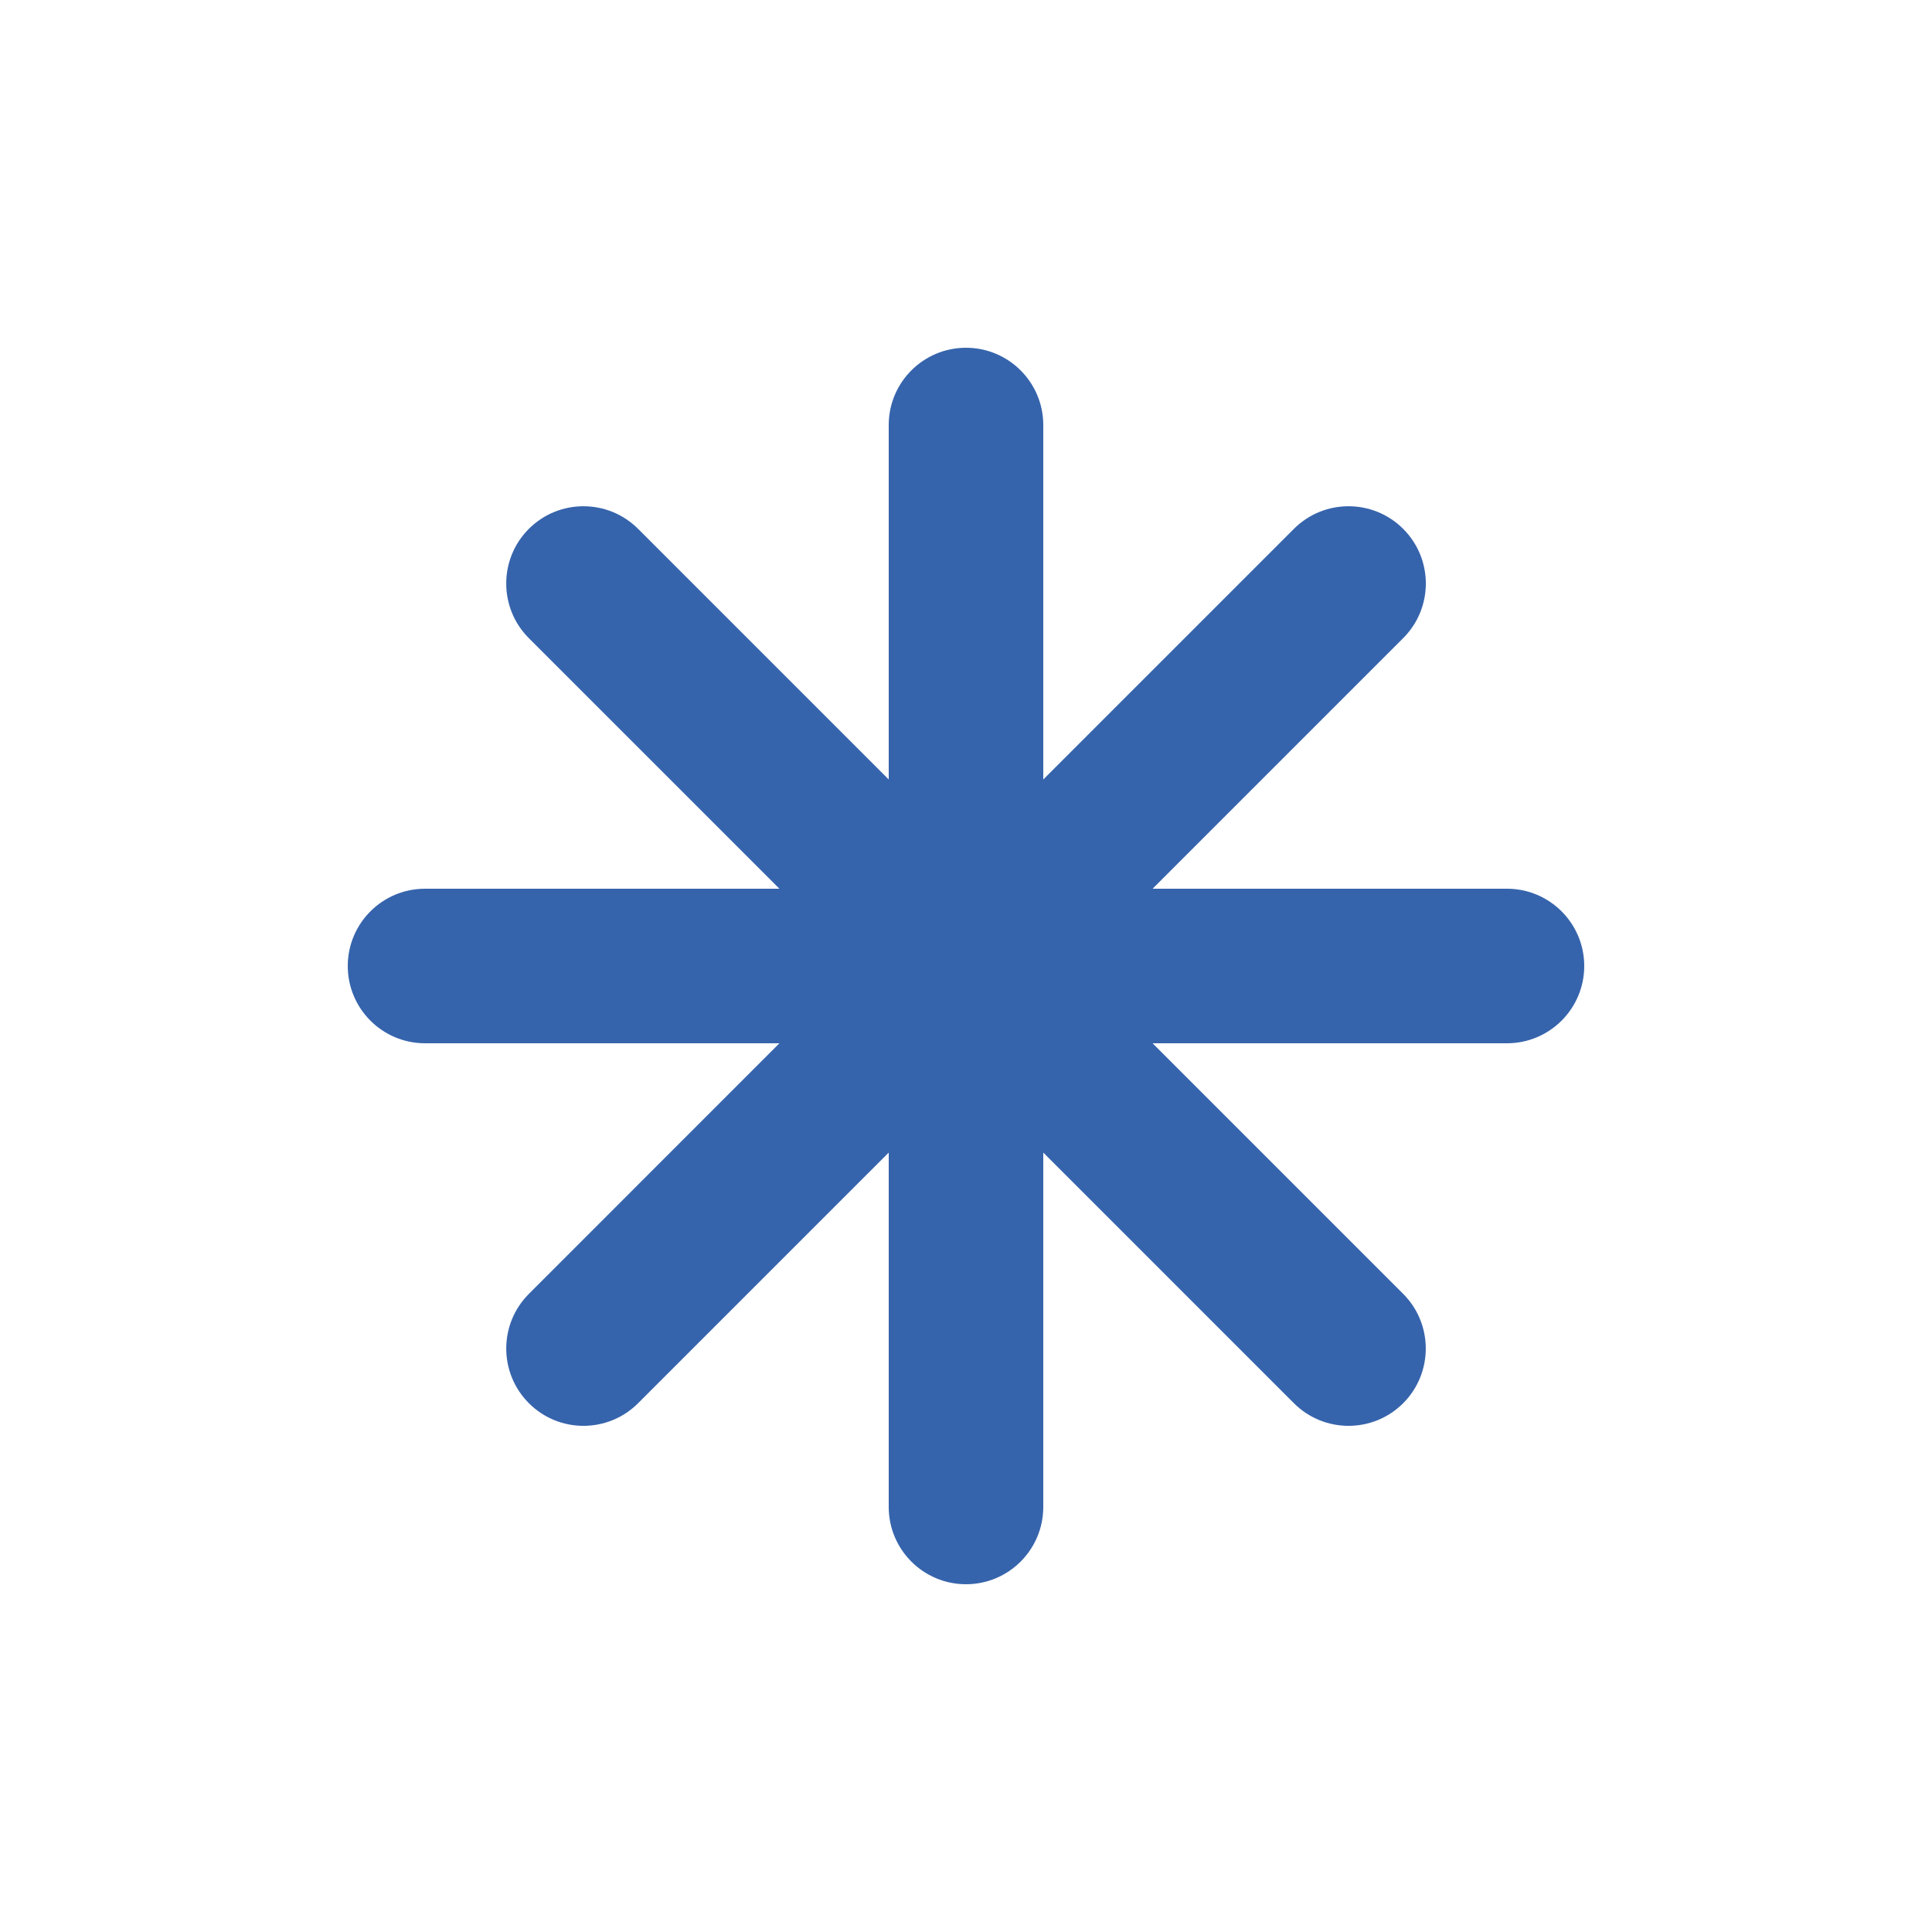 <svg width="24" height="24" viewBox="0 0 24 24" fill="none" xmlns="http://www.w3.org/2000/svg">
<path fill-rule="evenodd" clip-rule="evenodd" d="M12.96 5.28C12.96 4.75 12.53 4.32 12 4.32C11.47 4.32 11.04 4.75 11.04 5.28V9.683L7.927 6.57C7.552 6.195 6.944 6.195 6.569 6.57C6.195 6.945 6.195 7.552 6.569 7.927L9.682 11.04H5.28C4.75 11.04 4.32 11.47 4.32 12C4.32 12.53 4.75 12.96 5.28 12.96H9.682L6.57 16.073C6.195 16.448 6.195 17.056 6.57 17.431C6.944 17.806 7.552 17.806 7.927 17.431L11.04 14.318V18.72C11.04 19.25 11.47 19.68 12 19.68C12.53 19.68 12.96 19.25 12.96 18.72V14.318L16.073 17.431C16.448 17.806 17.056 17.806 17.431 17.431C17.805 17.056 17.805 16.448 17.431 16.073L14.318 12.96H18.72C19.25 12.96 19.68 12.53 19.68 12C19.68 11.47 19.25 11.04 18.72 11.04H14.318L17.431 7.927C17.806 7.552 17.806 6.945 17.431 6.57C17.056 6.195 16.448 6.195 16.073 6.57L12.96 9.683V5.28Z" fill="#3664AC"/>
</svg>

